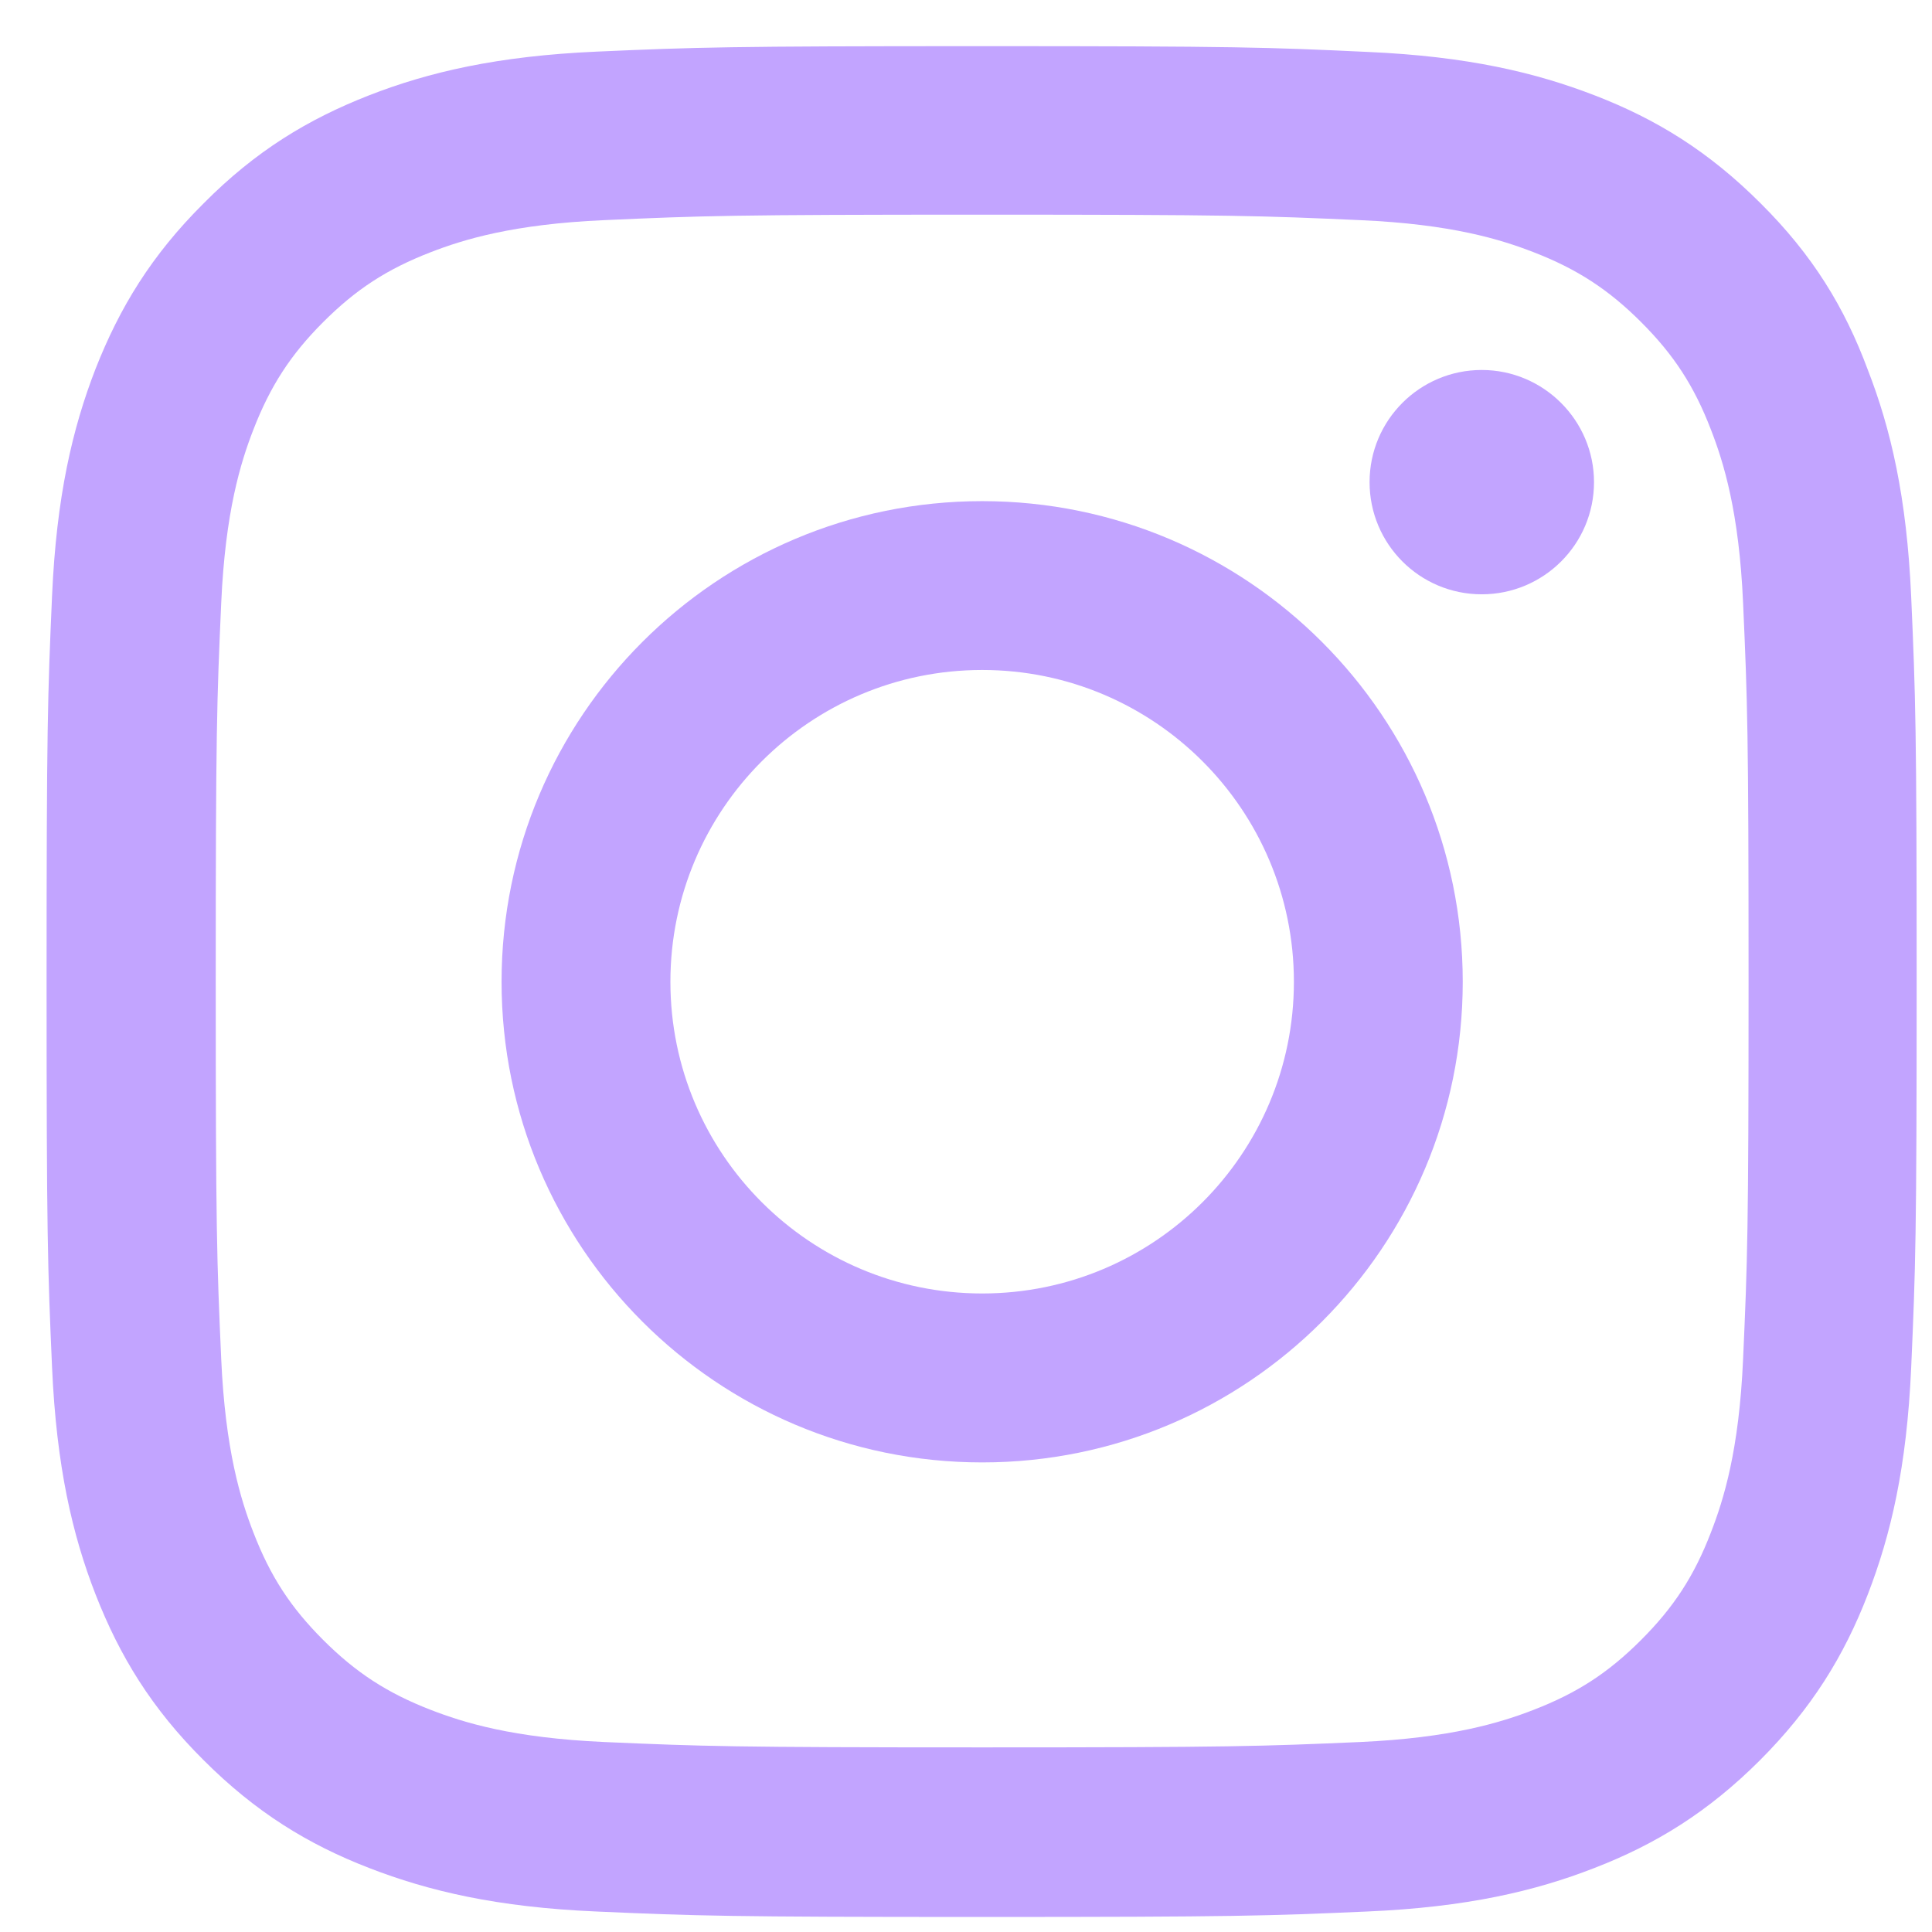 <svg width="18" height="18" viewBox="0 0 18 18" fill="none" xmlns="http://www.w3.org/2000/svg">
<g clip-path="url(#clip0_3367_1447)">
<path d="M9.151 2C11.48 2 11.755 2.01 12.671 2.051C13.523 2.088 13.982 2.231 14.289 2.35C14.694 2.507 14.987 2.698 15.29 3.001C15.596 3.307 15.784 3.597 15.94 4.002C16.059 4.308 16.203 4.771 16.24 5.619C16.281 6.539 16.291 6.814 16.291 9.14C16.291 11.469 16.281 11.745 16.24 12.661C16.203 13.512 16.059 13.972 15.94 14.278C15.784 14.684 15.593 14.976 15.29 15.279C14.983 15.586 14.694 15.773 14.289 15.93C13.982 16.049 13.519 16.192 12.671 16.23C11.752 16.27 11.476 16.28 9.151 16.28C6.822 16.28 6.546 16.27 5.63 16.23C4.778 16.192 4.319 16.049 4.012 15.93C3.607 15.773 3.314 15.582 3.011 15.279C2.705 14.973 2.518 14.684 2.361 14.278C2.242 13.972 2.099 13.509 2.061 12.661C2.02 11.742 2.01 11.466 2.01 9.14C2.01 6.811 2.02 6.535 2.061 5.619C2.099 4.768 2.242 4.308 2.361 4.002C2.518 3.597 2.708 3.304 3.011 3.001C3.318 2.694 3.607 2.507 4.012 2.35C4.319 2.231 4.782 2.088 5.63 2.051C6.546 2.01 6.822 2 9.151 2ZM9.151 0.43C6.784 0.43 6.488 0.44 5.558 0.481C4.632 0.522 3.995 0.672 3.444 0.886C2.868 1.111 2.381 1.407 1.898 1.894C1.411 2.378 1.115 2.865 0.89 3.437C0.675 3.992 0.526 4.625 0.485 5.551C0.444 6.484 0.434 6.78 0.434 9.147C0.434 11.513 0.444 11.81 0.485 12.739C0.526 13.665 0.675 14.302 0.89 14.854C1.115 15.429 1.411 15.916 1.898 16.4C2.381 16.883 2.868 17.183 3.44 17.404C3.995 17.619 4.629 17.769 5.555 17.809C6.484 17.85 6.781 17.86 9.147 17.86C11.514 17.86 11.81 17.85 12.739 17.809C13.666 17.769 14.302 17.619 14.854 17.404C15.426 17.183 15.913 16.883 16.397 16.4C16.88 15.916 17.18 15.429 17.401 14.857C17.616 14.302 17.765 13.669 17.806 12.743C17.847 11.813 17.857 11.517 17.857 9.15C17.857 6.784 17.847 6.488 17.806 5.558C17.765 4.632 17.616 3.995 17.401 3.443C17.186 2.865 16.89 2.378 16.403 1.894C15.92 1.411 15.433 1.111 14.861 0.89C14.306 0.675 13.672 0.525 12.746 0.484C11.813 0.44 11.517 0.43 9.151 0.43Z" fill="#C2A4FF"/>
<path d="M9.151 4.669C6.678 4.669 4.673 6.675 4.673 9.147C4.673 11.619 6.678 13.625 9.151 13.625C11.623 13.625 13.628 11.619 13.628 9.147C13.628 6.675 11.623 4.669 9.151 4.669ZM9.151 12.051C7.547 12.051 6.246 10.751 6.246 9.147C6.246 7.543 7.547 6.242 9.151 6.242C10.754 6.242 12.055 7.543 12.055 9.147C12.055 10.751 10.754 12.051 9.151 12.051Z" fill="#C2A4FF"/>
<path d="M14.851 4.492C14.851 5.071 14.381 5.537 13.805 5.537C13.226 5.537 12.76 5.068 12.76 4.492C12.76 3.913 13.23 3.447 13.805 3.447C14.381 3.447 14.851 3.917 14.851 4.492Z" fill="#C2A4FF"/>
</g>
<defs>
<clipPath id="clip0_3367_1447">
<rect width="17.434" height="17.434" fill="white" transform="translate(0.434 0.43)"/>
</clipPath>
</defs>
</svg>

